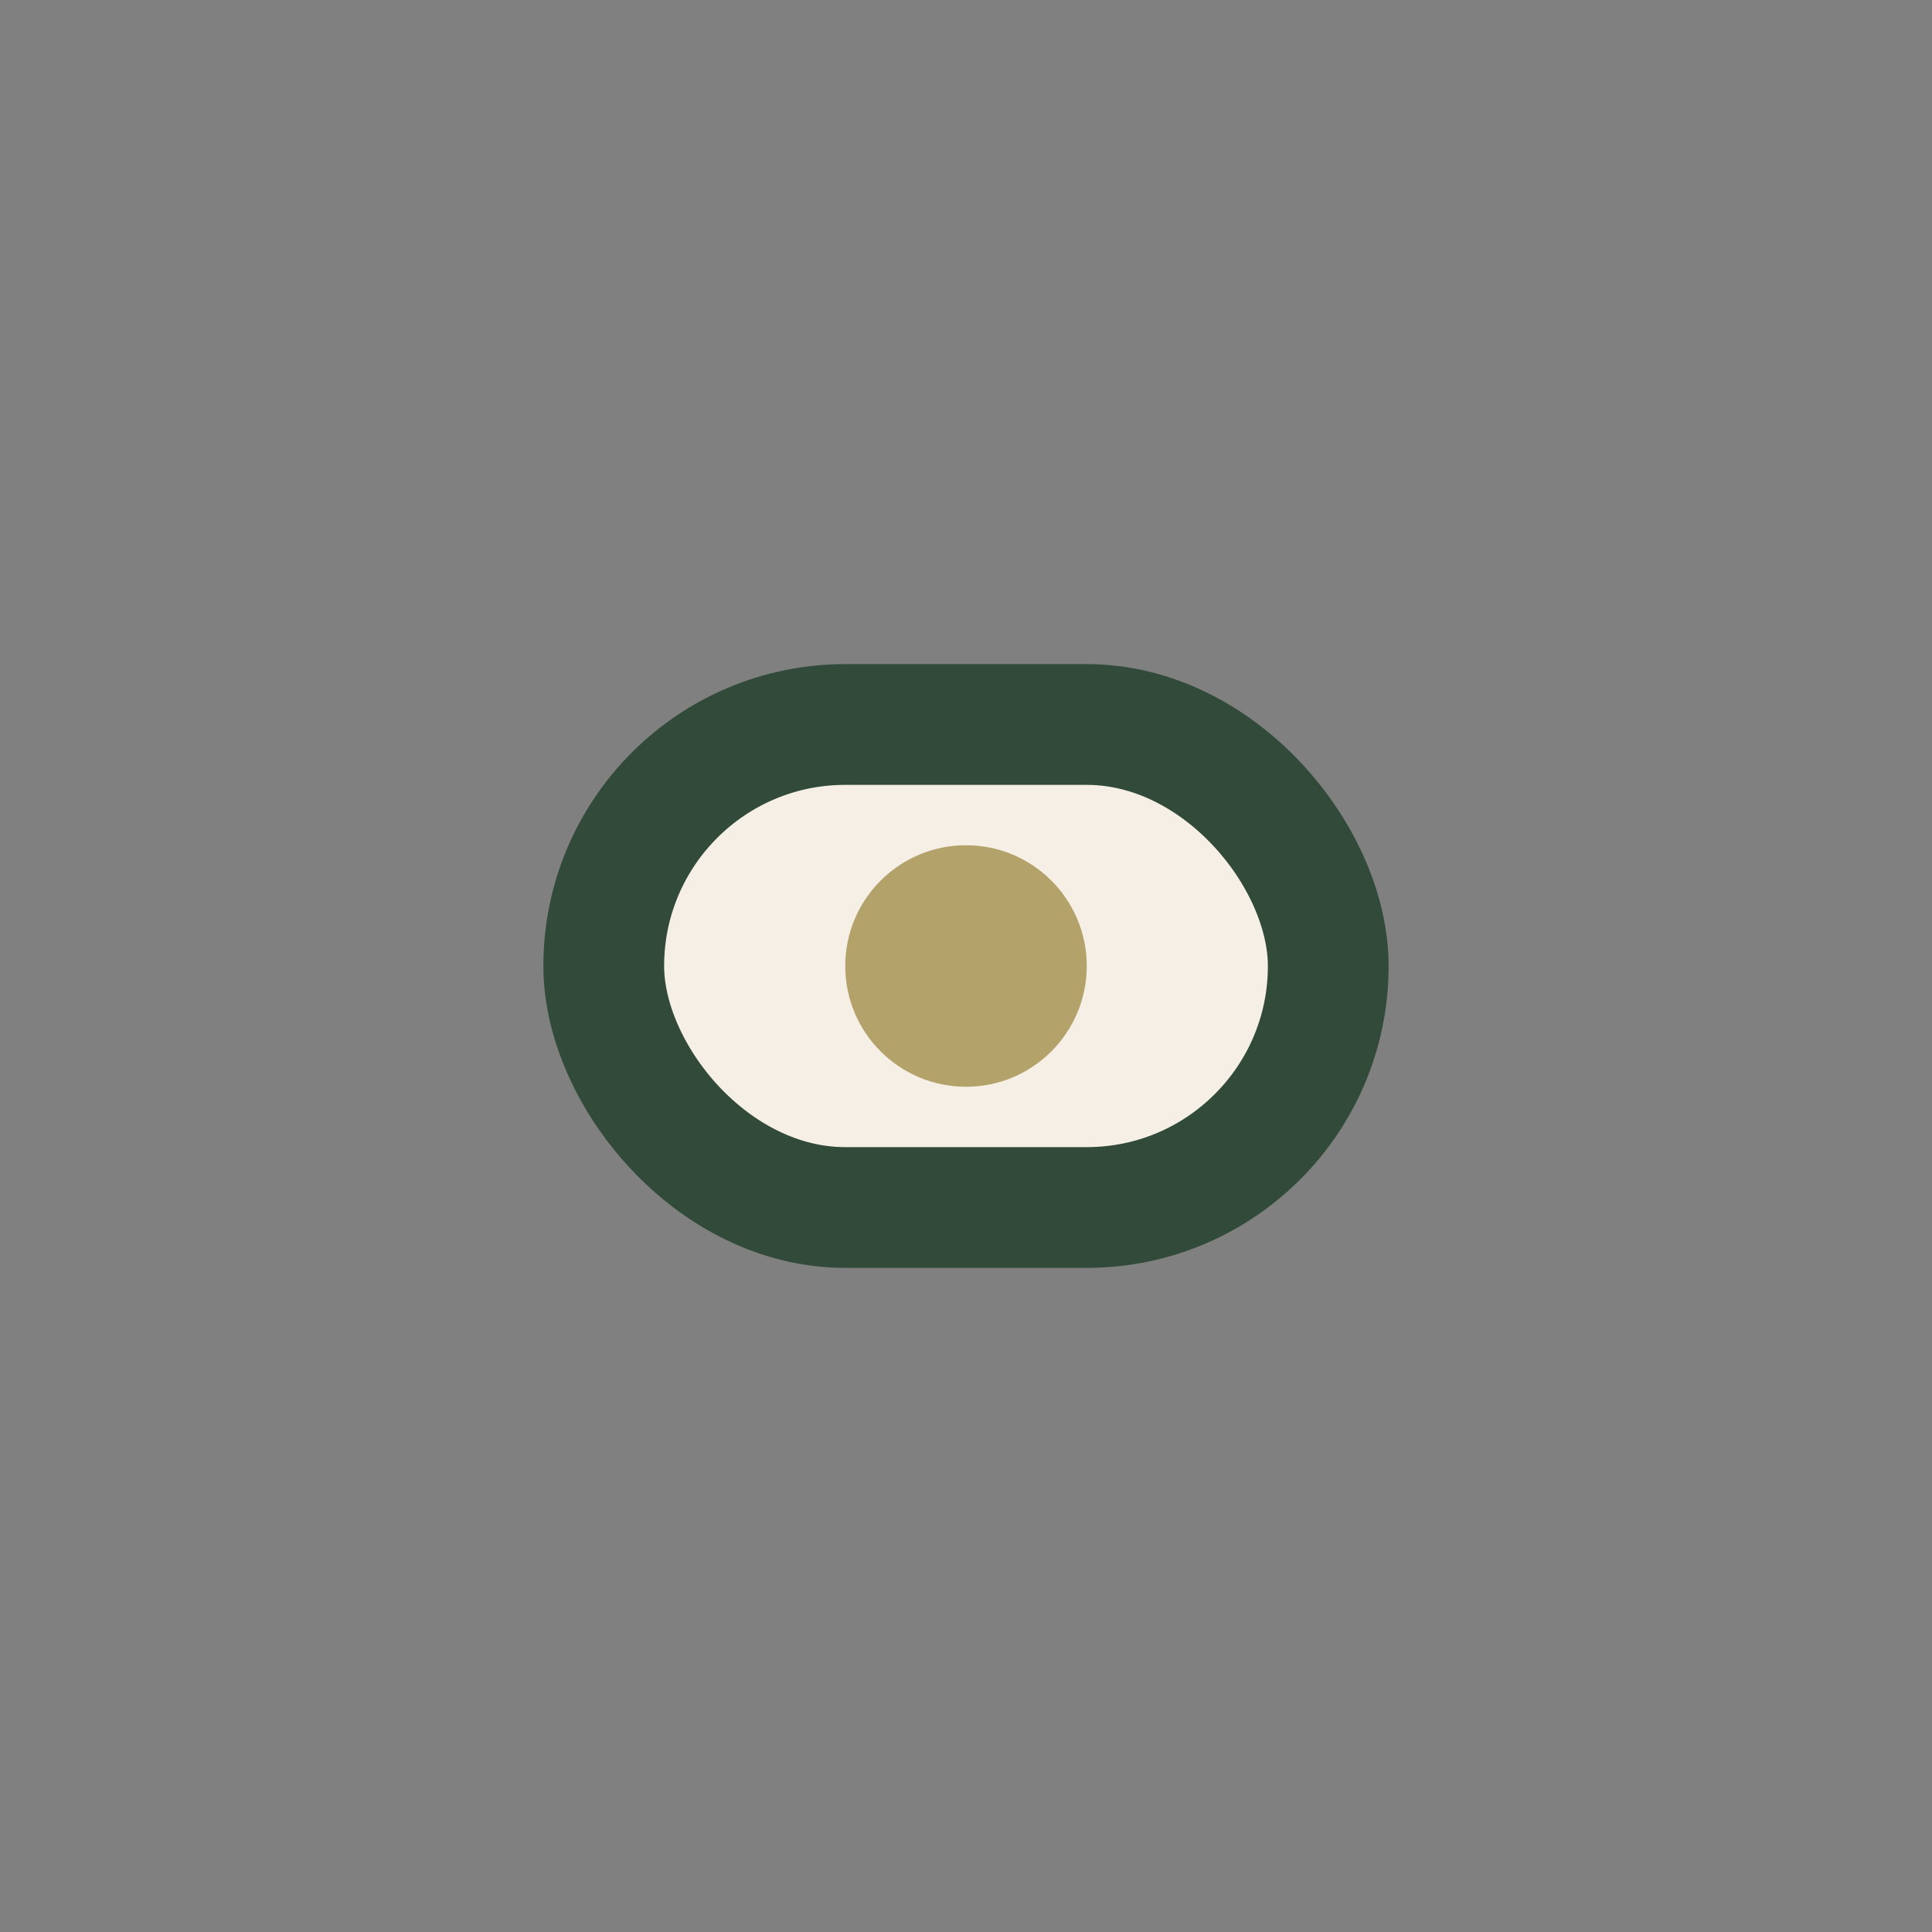 <?xml version="1.0" encoding="UTF-8"?>
<svg xmlns="http://www.w3.org/2000/svg" width="32" height="32" viewBox="0 0 32 32"><rect x="0" y="0" width="32" height="32" fill="#808080" stroke="none"/><rect x="10" y="12" width="12" height="8" rx="4" fill="#F6EFE6" stroke="#314A3A" stroke-width="2"/><circle cx="16" cy="16" r="2" fill="#B3A26A"/></svg>